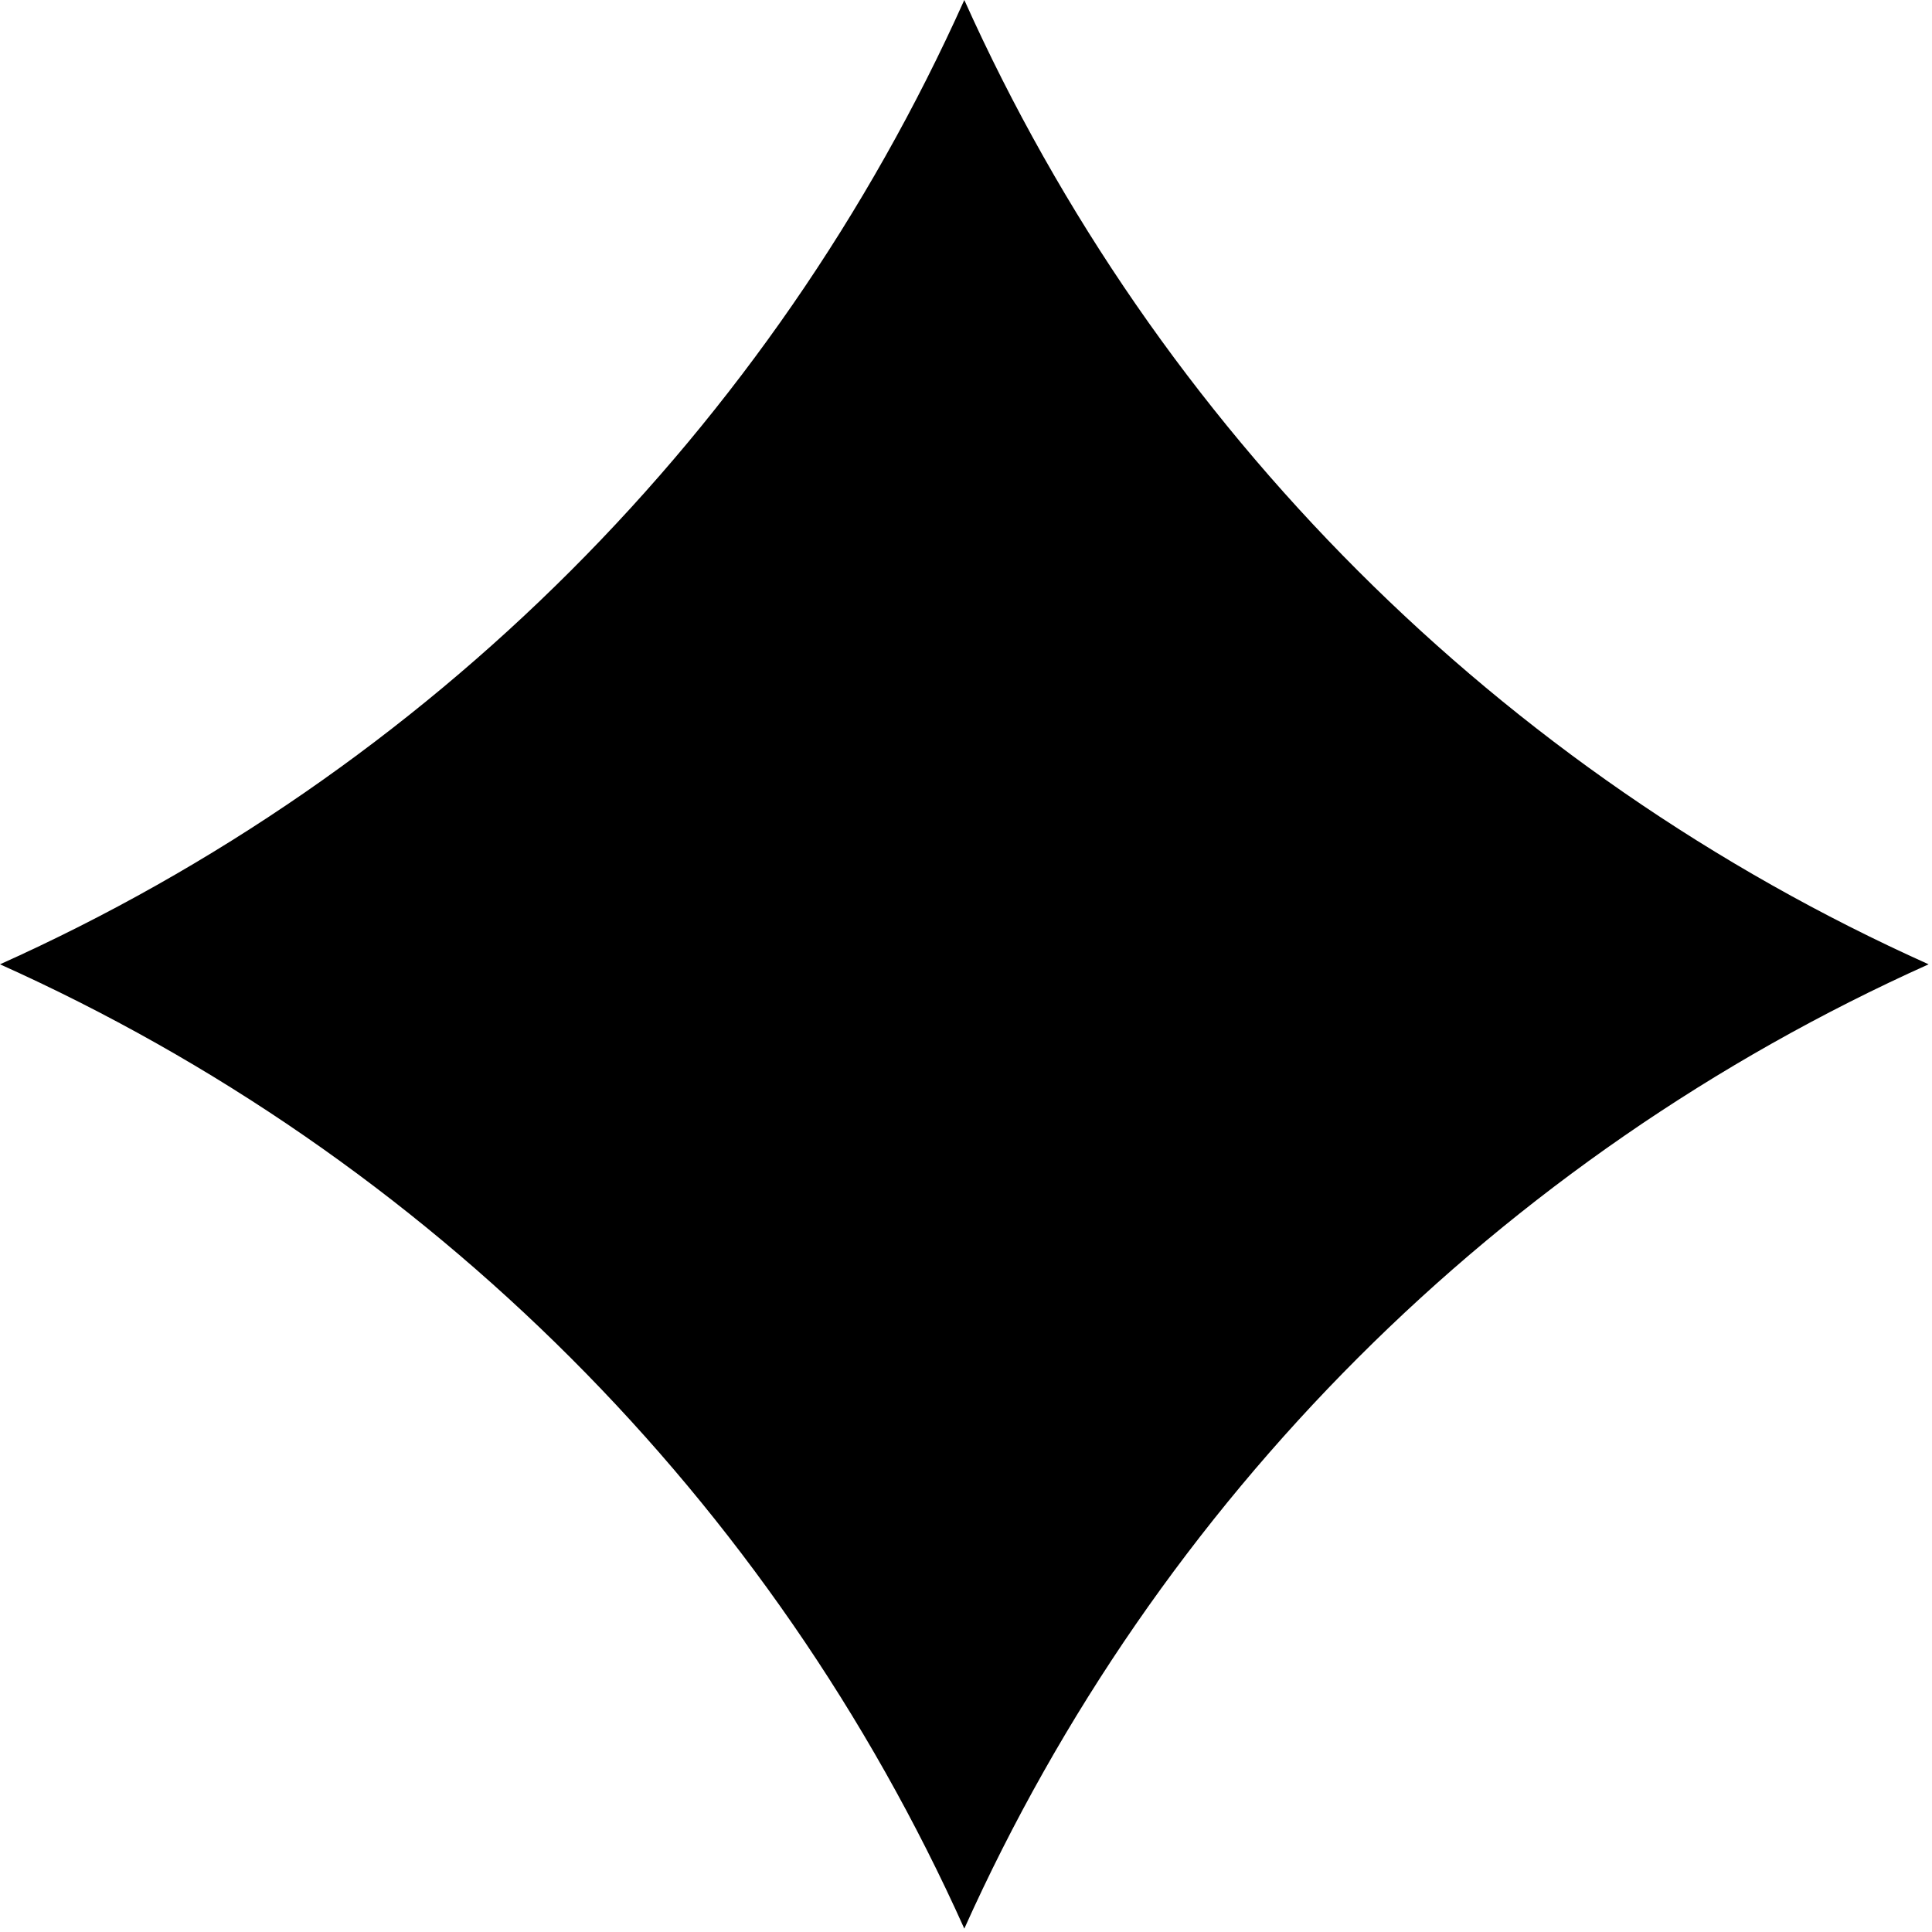 <svg width="32" height="32" viewBox="0 0 32 32" fill="none" xmlns="http://www.w3.org/2000/svg">
<path d="M15.972 0C19.16 7.101 24.844 12.784 31.944 15.972C24.844 19.16 19.16 24.844 15.972 31.944C12.784 24.844 7.101 19.16 1.35819e-05 15.972C7.101 12.784 12.784 7.101 15.972 0Z" fill="black"/>
</svg>
